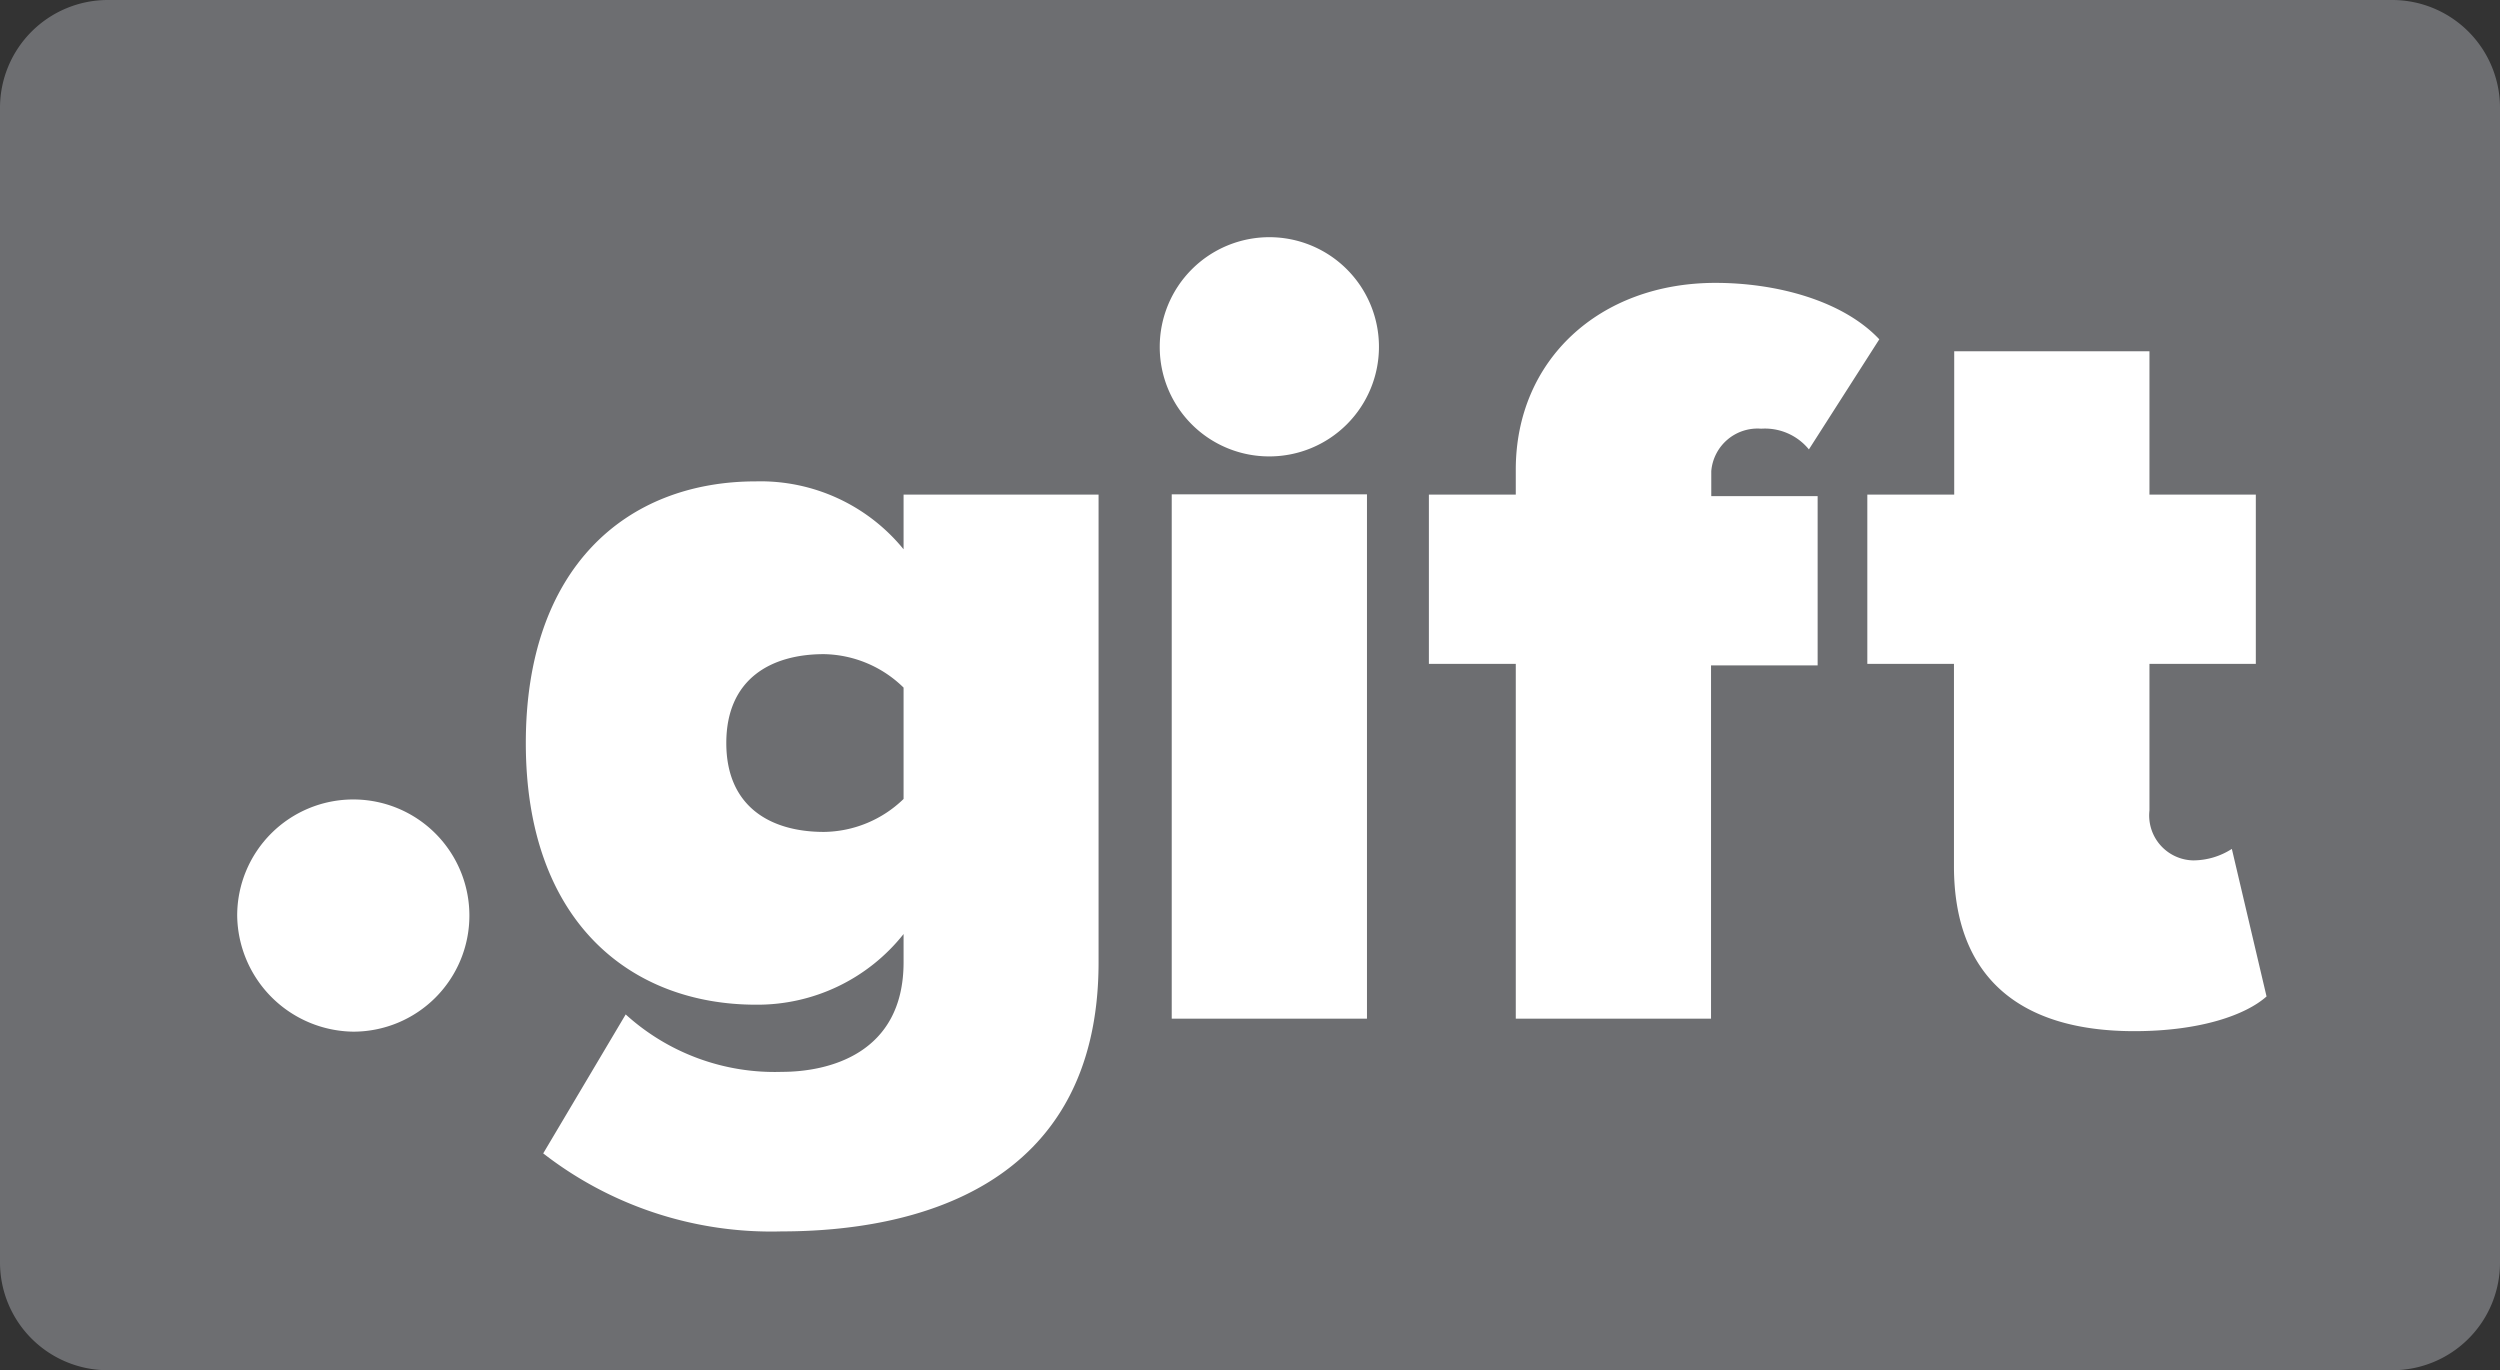 <svg xmlns="http://www.w3.org/2000/svg" viewBox="0 0 100.13 54.88"><rect x="0" y="0" width="100.13" height="54.88" fill="#333333" stroke="none"/><defs><style>.a{fill:#6d6e71;}.b{fill:#fff;}</style></defs><title>-rgb</title><path class="a" d="M100.13,50.58a4.31,4.31,0,0,1-4.3,4.3H4.3A4.32,4.32,0,0,1,0,50.58V4.3A4.32,4.32,0,0,1,4.3,0H95.83a4.32,4.32,0,0,1,4.3,4.3V50.58Z"/><path class="b" d="M9.5,36.67a4.65,4.65,0,1,1,4.65,4.65A4.71,4.71,0,0,1,9.5,36.67Z"/><path class="b" d="M36.19,32V27.54A4.66,4.66,0,0,0,33,26.2c-2.13,0-3.91,1-3.91,3.56s1.78,3.56,3.91,3.56A4.66,4.66,0,0,0,36.19,32ZM21.76,46.19l3.3-5.56a8.87,8.87,0,0,0,6.26,2.3c1.83,0,4.87-.7,4.87-4.39V37.41a7.47,7.47,0,0,1-5.91,2.83c-5,0-9.22-3.3-9.22-10.48,0-7,4-10.48,9.22-10.48A7.39,7.39,0,0,1,36.19,22V19.81H44V38.54c0,9.09-7.48,10.78-12.69,10.78a14.88,14.88,0,0,1-9.56-3.13Z"/><path class="b" d="M46.93,40.8v-21h7.82v21Zm-.48-26.91a4.39,4.39,0,1,1,4.39,4.39,4.38,4.38,0,0,1-4.39-4.39Z"/><path class="b" d="M60.71,40.8V26.59H57.23V19.81h3.48v-1c0-4.39,3.35-7.48,8-7.48,2.43,0,5.09.7,6.56,2.26L72.45,18a2.27,2.27,0,0,0-1.91-.83,1.86,1.86,0,0,0-2,1.7v1h4.26v6.78H68.53V40.8Z"/><path class="b" d="M78.26,34.72V26.59H74.79V19.81h3.48V14.07h7.82v5.74h4.26v6.78H86.09v5.87a1.8,1.8,0,0,0,1.74,2A2.87,2.87,0,0,0,89.39,34l1.39,5.91c-.83.74-2.65,1.39-5.3,1.39-4.65,0-7.22-2.22-7.22-6.61Z"/></svg>